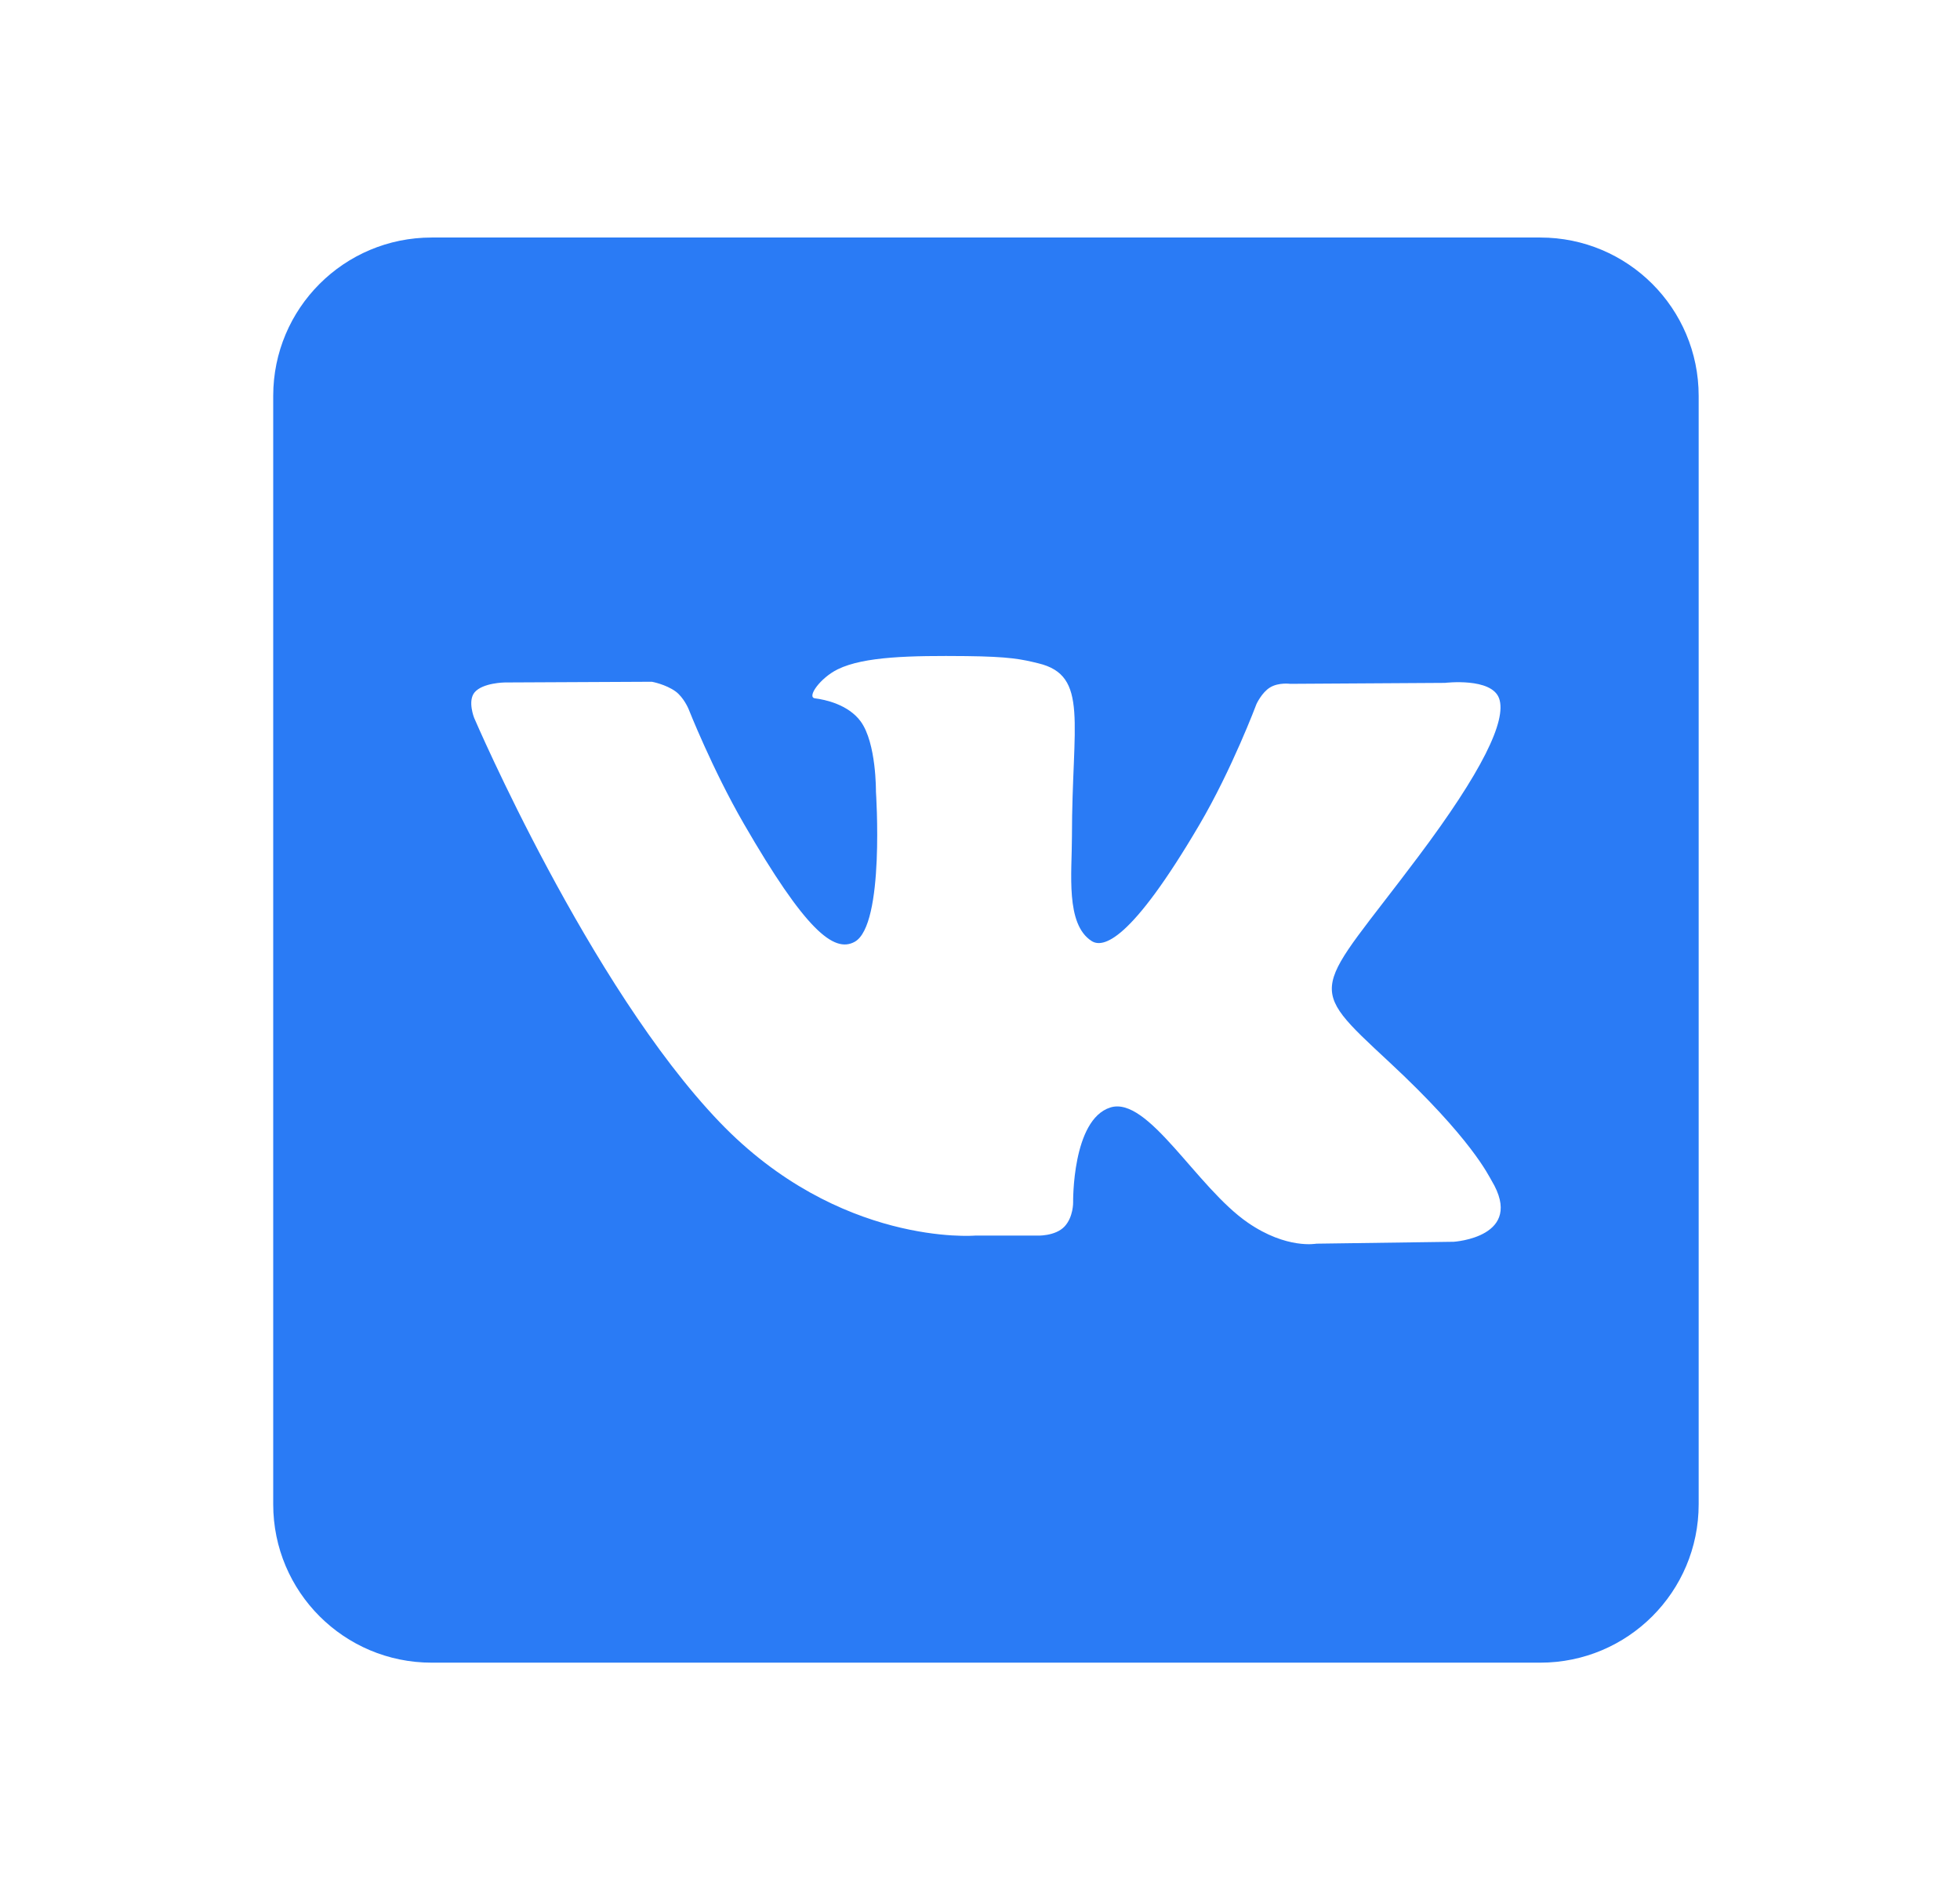 <svg width="33" height="32" viewBox="0 0 33 32" fill="none" xmlns="http://www.w3.org/2000/svg">
<g id="VK com">
<path id="Vector" d="M25.933 4H7.267C5.793 4 4.6 5.193 4.6 6.667V25.333C4.6 26.807 5.793 28 7.267 28H25.933C27.407 28 28.6 26.807 28.6 25.333V6.667C28.6 5.193 27.407 4 25.933 4ZM24.476 20.912L22.163 20.944C22.163 20.944 21.664 21.041 21.011 20.591C20.145 19.996 19.329 18.449 18.693 18.651C18.048 18.856 18.068 20.248 18.068 20.248C18.068 20.248 18.073 20.493 17.925 20.653C17.765 20.825 17.452 20.808 17.452 20.808H16.416C16.416 20.808 14.131 20.997 12.116 18.897C9.921 16.608 7.983 12.089 7.983 12.089C7.983 12.089 7.869 11.804 7.991 11.659C8.128 11.497 8.499 11.493 8.499 11.493L10.975 11.481C10.975 11.481 11.208 11.523 11.376 11.645C11.513 11.747 11.592 11.937 11.592 11.937C11.592 11.937 11.992 12.952 12.523 13.871C13.557 15.661 14.039 16.053 14.389 15.861C14.901 15.581 14.748 13.331 14.748 13.331C14.748 13.331 14.757 12.513 14.491 12.149C14.283 11.865 13.892 11.781 13.72 11.76C13.58 11.741 13.808 11.417 14.105 11.271C14.551 11.053 15.339 11.04 16.268 11.049C16.992 11.057 17.201 11.101 17.484 11.171C18.339 11.377 18.048 12.175 18.048 14.088C18.048 14.701 17.937 15.563 18.379 15.847C18.569 15.969 19.033 15.865 20.192 13.892C20.743 12.956 21.155 11.856 21.155 11.856C21.155 11.856 21.245 11.66 21.385 11.576C21.529 11.489 21.723 11.516 21.723 11.516L24.329 11.5C24.329 11.5 25.112 11.405 25.24 11.761C25.373 12.133 24.948 13.001 23.883 14.421C22.135 16.755 21.94 16.537 23.392 17.887C24.779 19.176 25.065 19.803 25.113 19.881C25.687 20.836 24.476 20.912 24.476 20.912Z" fill="#2A7BF5"/>
</g>
</svg>
